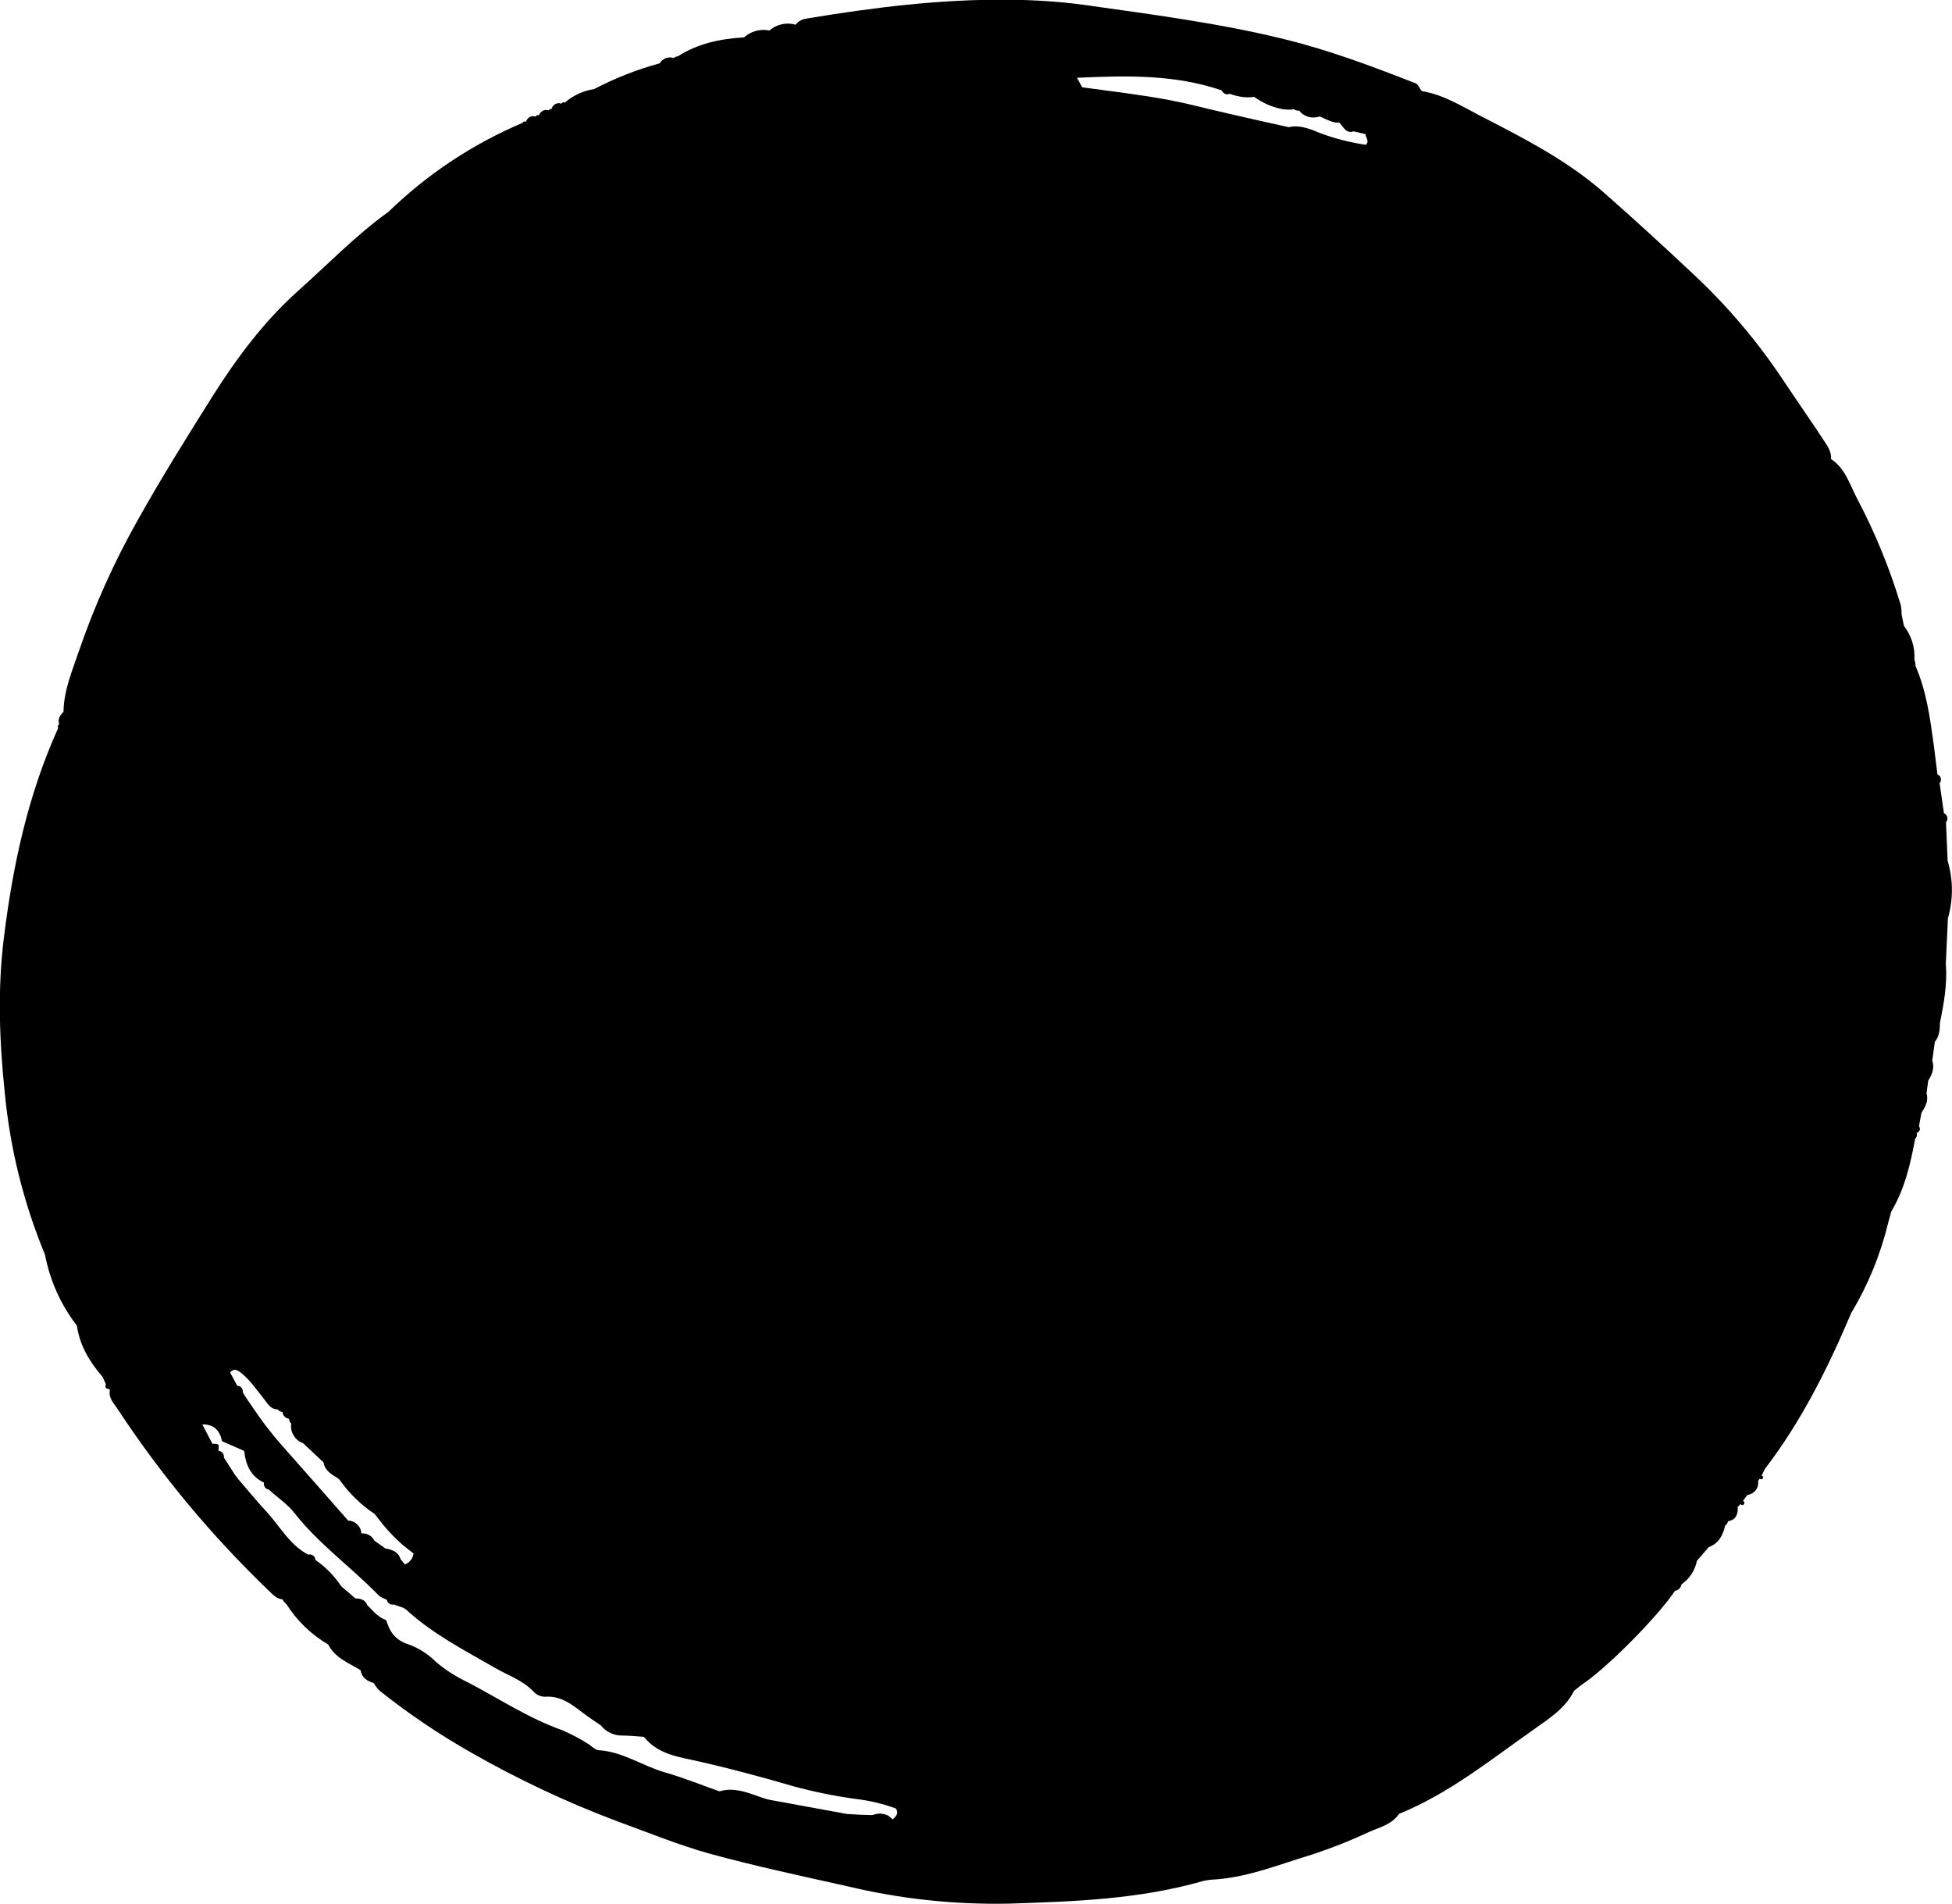 <?xml version="1.0" encoding="UTF-8"?>
<svg id="Ebene_1" xmlns="http://www.w3.org/2000/svg" viewBox="0 0 244.23 238.17">
  <path d="M243.68,107.64c-.07-1.61-.13-3.21-.2-4.8.08-.08.13-.18.16-.29.03-.11.03-.22,0-.33-.03-.11-.07-.21-.15-.3-.07-.09-.16-.16-.27-.2-.18-1.24-.35-2.49-.54-3.75.07-.09.12-.18.15-.29s.03-.22,0-.33-.07-.21-.15-.29c-.08-.09-.17-.15-.27-.19-.16-1.24-.32-2.49-.47-3.76-.46-3.33-.91-6.66-2.27-9.79,0-.27-.04-.53-.14-.78.08-1.58-.36-3-1.32-4.26l-.28-1.4c0-.39-.03-.78-.1-1.16-1.4-4.64-3.22-9.09-5.48-13.37-.91-1.71-1.45-3.75-3.26-4.93.08-.86-.39-1.56-.82-2.21-1.69-2.58-3.46-5.1-5.17-7.67-3.21-4.82-6.93-9.22-11.16-13.18-3.71-3.48-7.46-6.93-11.29-10.29-4.58-4.01-9.97-6.77-15.34-9.53-2.36-1.21-4.64-2.68-7.34-3.13l-.14-.09c-.23-.31-.41-.78-.72-.9-5.39-2.11-10.81-4.15-16.46-5.53-8.27-2.03-16.69-3.1-25.08-4.29-3.09-.41-6.19-.61-9.3-.63-8.52-.1-16.95.96-25.35,2.35-.56.07-1.01.32-1.36.76h-.06c-.56-.16-1.13-.17-1.7-.04-.57.13-1.08.38-1.52.77h-.03c-.57-.11-1.13-.09-1.68.06-.56.15-1.05.42-1.48.81h-.05c-2.91.17-5.71.76-8.21,2.35-.2.03-.38.11-.54.23-.33-.11-.67-.1-.99.02-.33.13-.58.34-.76.64-2.85.78-5.58,1.85-8.2,3.22-1.39.22-2.61.79-3.69,1.7-.07-.05-.15-.06-.23-.03-.08.03-.15.08-.18.16-.13-.05-.26-.07-.4-.06s-.27.05-.38.12c-.12.06-.22.15-.3.27-.08.11-.13.23-.16.36l-.21-.03-.12.18c-.26-.09-.51-.08-.76.05-.24.13-.41.32-.48.58-.07-.05-.15-.06-.23-.03-.08.04-.14.09-.16.18-.64-.2-1.01.12-1.26.66-.07-.06-.14-.07-.22-.05-.08.03-.14.08-.16.16-6.32,2.69-11.94,6.42-16.86,11.2l-.14.08c-4.01,2.93-7.46,6.5-11.14,9.78-4.23,3.79-7.61,8.32-10.63,13.09-3.21,5.11-6.43,10.24-9.39,15.54-2.98,5.28-5.45,10.79-7.41,16.52-.81,2.39-1.83,4.78-1.88,7.38v.07c-.41.45-.78.91-.54,1.58-.09.04-.14.1-.17.2-.03.09-.01.18.05.25-3.81,8.41-5.71,17.3-6.82,26.39-.79,6.43-.54,12.86.13,19.29.67,6.99,2.35,13.73,5.03,20.22.63,3.26,1.95,6.21,3.97,8.85l.03.08c.36,2.48,1.61,4.52,3.21,6.36.14.31.28.62.41.93-.15.4,0,.59.42.58l.07.2c-.16.91.45,1.53.88,2.17,5.49,8.35,11.84,15.99,19.06,22.91.47.45.93.98,1.67,1.04.1.22.26.4.45.54,1.35,2.13,3.1,3.83,5.27,5.11.86,1.69,2.57,2.3,4.05,3.21.14.95.82,1.36,1.65,1.61.2.35.44.67.72.95,3.69,2.94,7.6,5.57,11.72,7.89,5.74,3.26,11.69,6.06,17.87,8.39,3.91,1.42,7.78,3.02,11.79,4.13,5.7,1.56,11.48,2.79,17.26,4.08,6.59,1.57,13.27,2.28,20.04,2.15,8.18-.26,16.39-.54,24.35-2.83.53-.12,1.06-.19,1.6-.2,4.2-.32,8.07-1.92,12.04-3.11,2.43-.8,4.81-1.74,7.13-2.83,1.34-.58,2.85-.93,3.76-2.26,6.29-2.56,11.53-6.83,17.01-10.67,1.8-1.27,3.82-2.57,4.88-4.72l.9-.72-.36-.38.36.38c3.07-2,9.52-8.48,11.73-11.79.44-.08.71-.34.8-.79,1.04-.74,1.69-1.73,1.95-2.97l1.47-1.7c1.25-.47,1.78-1.48,2.05-2.68.19-.15.31-.34.38-.57,1.07-.19,1.23-.95,1.21-1.84.15-.06.25-.17.3-.32.24.23.43.2.54-.12,0-.07-.11-.19-.18-.28l.54-.73c.21-.02.4-.08.58-.19.18-.1.34-.23.46-.4.13-.16.22-.34.27-.55s.06-.41.04-.61l.18-.28c.24.15.41.08.45-.19,0-.07-.13-.15-.19-.22l.4-.81c4.55-5.93,7.85-12.55,10.76-19.4l.04-.1c2.12-3.53,3.66-7.3,4.63-11.3.13-.46.25-.92.38-1.39,0-.38.01-.74.04-1.12-.03.38-.05.74-.04,1.12,1.68-2.82,2.41-5.95,2.99-9.11.21-.19.27-.43.19-.7.37-.21.54-.47.29-.89-.09.04-.18.1-.25.17.07-.07.16-.13.25-.17l.31-1.65c.48-.76.92-1.52.63-2.47l.22-1.56c.48-.78.82-1.57.5-2.51.1-.78.22-1.57.33-2.36.58-.69.62-1.54.64-2.39.49-2.43.93-4.86.73-7.36-.11.09-.21.2-.3.31.09-.11.19-.22.3-.31.09-1.89.17-3.78.26-5.68-.29-1.19-.44-2.39-.47-3.61.03,1.22.18,2.42.47,3.61.68-2.41.67-4.82-.04-7.22ZM29.88,171.52c1.29.92,2.14,2.23,3.12,3.44.47.59.82,1.34,1.74,1.34.15.2.34.3.59.32.08.48.36.77.84.87,0,.11.03.22.07.32s.11.19.2.26c-.08.53.02,1.03.3,1.49s.67.79,1.18.97c.85.79,1.7,1.59,2.55,2.39.18,1.07,1.02,1.51,1.81,2l.2.18c1.2,1.7,2.67,3.13,4.4,4.29.36.47.72.92,1.07,1.36.72.88,1.52,1.69,2.36,2.44.14.12.29.23.43.35.33.27.66.53,1,.78-.1.66-.46,1.11-1.07,1.38-.17-.21-.35-.42-.54-.64-.28-.95-1.07-1.22-1.91-1.36l-1.39-.99c-.15-.3-.37-.54-.67-.7-.29-.16-.61-.22-.94-.19-.03-.44-.2-.81-.52-1.12-.31-.31-.69-.47-1.14-.49-2.82-3.21-5.64-6.42-8.47-9.61-1.22-1.4-2.35-2.88-3.39-4.43-.46-.67-.93-1.33-1.34-2.03.02-.09.02-.19,0-.29-.03-.09-.07-.18-.14-.26-.06-.08-.14-.14-.23-.17-.09-.04-.19-.05-.29-.05-.3-.54-.59-1.11-.9-1.67.05-.09.11-.17.19-.22.08-.06.17-.1.28-.12.1-.02.2-.02.3.02.09.03.18.07.26.14ZM112.24,226.89c-.11.27-.29.49-.54.67h-.07c-.15-.18-.33-.33-.53-.45-.64-.3-1.28-.32-1.93-.06l-1.51-.04-1.7-.1-9.72-1.78c-.54-.13-1.02-.3-1.52-.48-1.52-.54-3.03-1.07-4.71-.57-2.26-.8-4.48-1.7-6.78-2.36-2.82-.81-5.3-2.6-8.34-2.79-.46-.03-.88-.54-1.33-.8-1.03-.66-2.1-1.22-3.22-1.7-4.19-1.48-7.89-3.94-11.79-5.98-1.46-.69-2.82-1.55-4.05-2.6-.96-.96-2.09-1.68-3.37-2.15-.38-.11-.73-.27-1.07-.48-.72-.47-1.22-1.11-1.51-1.93-.09-.21-.18-.41-.24-.63-.24-.09-.47-.2-.68-.33-.21-.14-.41-.29-.59-.45s-.36-.34-.54-.54l-.54-.54c-.27-.7-.84-.84-1.49-.85l-1.78-1.53c-.85-1.28-1.91-2.36-3.17-3.25l-.06-.06c-.02-.22-.11-.4-.3-.53s-.38-.17-.59-.11c-2.36-1.21-3.54-3.58-5.27-5.42-.59-.64-1.17-1.3-1.73-1.96l-1.7-1.99-.49-.64-1.37-2.14c.03-.21-.02-.4-.15-.56-.13-.16-.3-.26-.51-.28l-.04-.04c.07-.26.07-.51,0-.77l.04-.03-.05.05c-.23-.08-.47-.1-.72-.08l-1.27-2.43c1.45-.03,2.2.76,2.47,2.1l2.71,1.19.06.06c.2,1.71.81,3.16,2.48,3.93-.05.2-.01.4.11.57.12.17.29.27.49.3,1.07.98,2.34,1.82,3.22,2.95,3.06,3.89,7.1,6.76,10.52,10.28.15.14.31.24.49.32.18.08.38.16.54.25.05.21.16.37.33.48.18.11.38.15.58.09l.09.06c.02.31,0,.61-.07.91.07-.3.09-.6.07-.91.24.09.54.17.77.26.25.07.48.19.68.36,3.3,3.03,7.26,5.05,11.09,7.26,1.6.93,3.44,1.53,4.79,2.94.38.42.85.64,1.42.67,2.29-.19,3.76,1.3,5.36,2.44.53.39,1.11.76,1.67,1.14.32.41.72.73,1.19.95.47.22.97.33,1.49.32.9,0,1.79.11,2.68.16l.17.17c1.48,1.77,3.64,2.26,5.69,2.68,4.29.94,8.58,2.08,12.81,3.32,2.58.7,5.19,1.24,7.84,1.6,1.72.2,3.4.6,5.03,1.19.09.13.15.27.18.42.01.09,0,.18-.02.28ZM170.85,18.11c-1.97-.3-3.9-.79-5.76-1.49-.3-.13-.6-.25-.91-.37-.36-.14-.73-.24-1.11-.33-.3-.07-.59-.1-.9-.11-.32-.01-.63.03-.93.1l-4.35-.97c-2.3-.54-4.61-1.04-6.9-1.61-1.2-.3-2.41-.57-3.62-.8-3.64-.69-7.31-1.11-10.97-1.61-.17-.32-.34-.64-.65-1.19,6.14-.28,12.2-.44,18.09,1.57.1.19.24.33.42.44.09.04.18.06.28.06.11,0,.22-.03.33-.07.48.19.99.31,1.51.39s1.03.07,1.55,0c1.09.79,2.29,1.31,3.61,1.55.46.06.92.06,1.37,0,.08.07.18.12.29.15.11.03.22.03.33,0,.31.4.7.66,1.18.8.22.06.45.09.69.08.25-.02.49-.06.74-.13.29.13.58.27.88.4.29.14.58.24.89.32.22.05.44.06.66.05.26.25.46.6.72.85.3.31.66.39,1.07.24l1.49.35c-.01.42.56.89.02,1.34Z"/>
</svg>